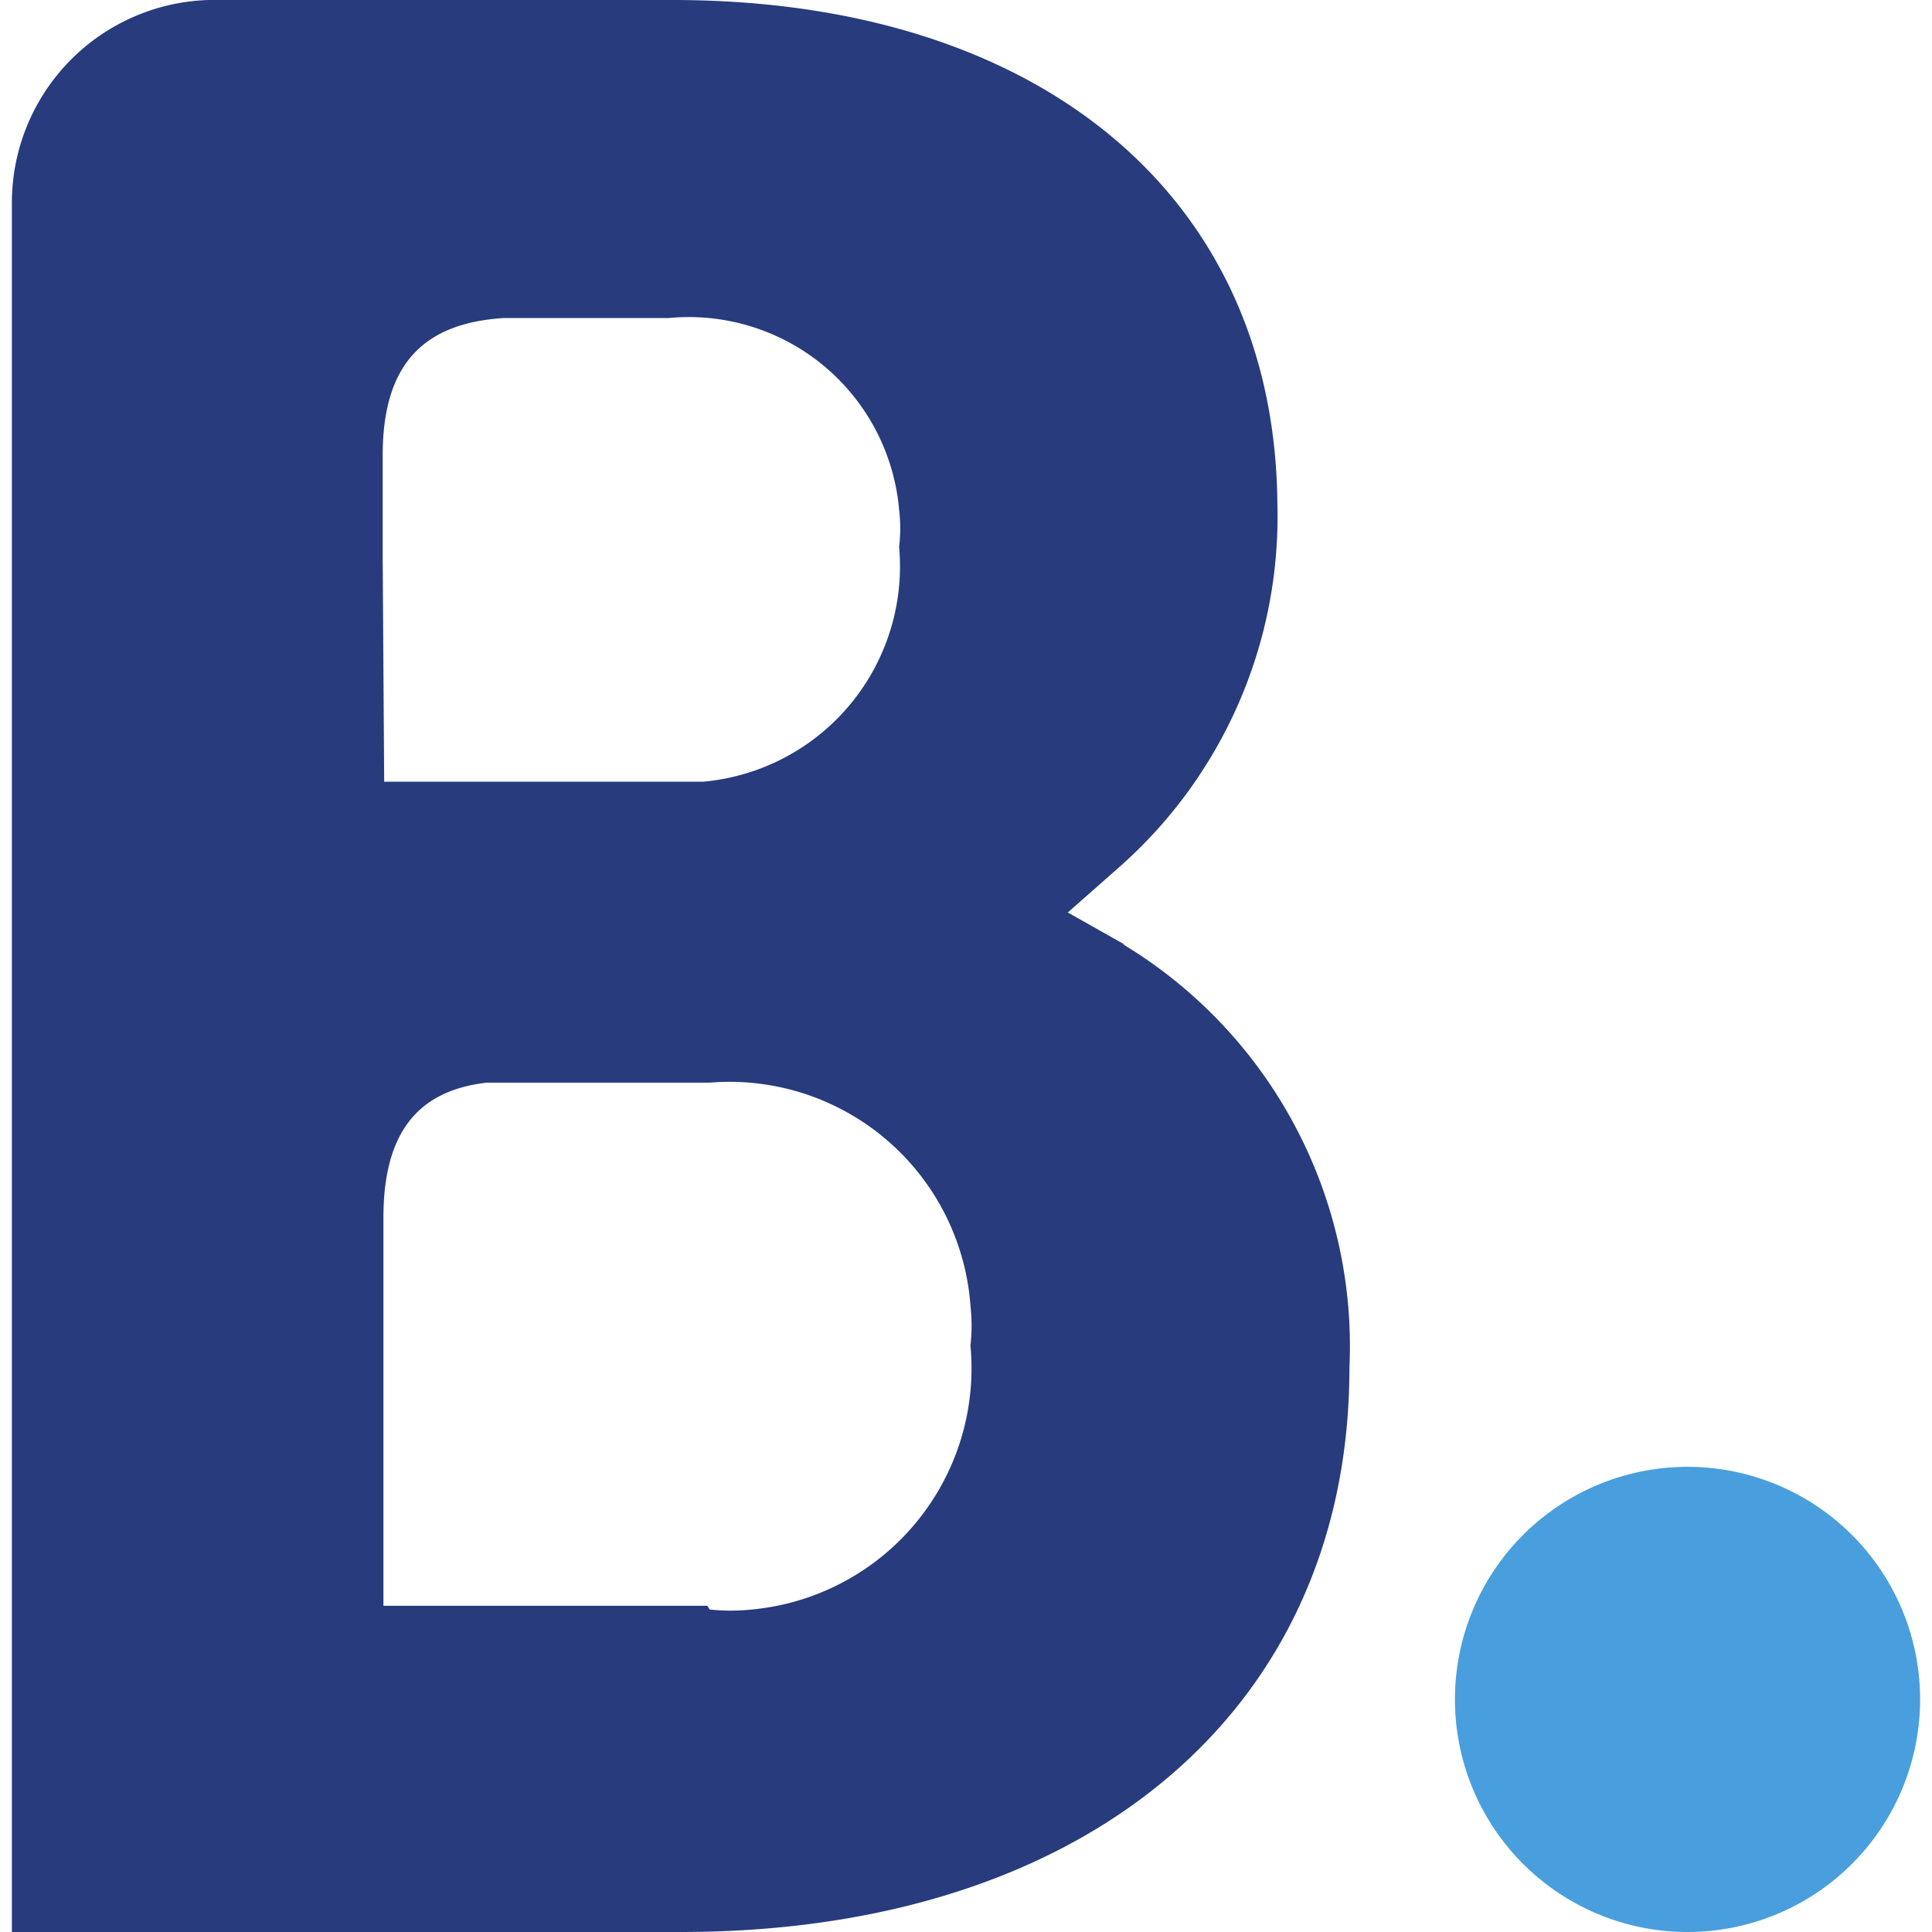 <svg xmlns="http://www.w3.org/2000/svg" data-name="Layer 1" viewBox="0 0 26 26"><defs><style>.cls-1{fill:#273b7d;}.cls-2{fill:#499fdd;}</style></defs><g data-name=" 108 bookingcom-icon.ffe3c364f0"><g data-name="Group 1611"><path data-name="Path 984" class="cls-1" d="M9.52,21.61H5.16V16.39c0-1.11.43-1.71,1.39-1.82h3a3.25,3.25,0,0,1,3.51,3,2.44,2.44,0,0,1,0,.54,3.26,3.26,0,0,1-2.94,3.55,2.72,2.72,0,0,1-.57,0ZM5.15,7.5V6.13c0-1.2.52-1.78,1.63-1.85H9A2.84,2.84,0,0,1,12.1,6.86a2.09,2.09,0,0,1,0,.5,2.91,2.91,0,0,1-2.64,3.16H5.17Zm10,5.22-.78-.44.68-.6a6.29,6.29,0,0,0,2.14-4.92C17.15,2.65,14,0,9.05,0H2.81A2.73,2.73,0,0,0,.16,2.71V26h9c5.47,0,9-3,9-7.59A6.32,6.32,0,0,0,15.1,12.7"></path><path data-name="Path 985" class="cls-2" d="M19.58,22.86A3.13,3.13,0,1,1,22.7,26h0a3.13,3.13,0,0,1-3.12-3.13h0"></path></g></g></svg>